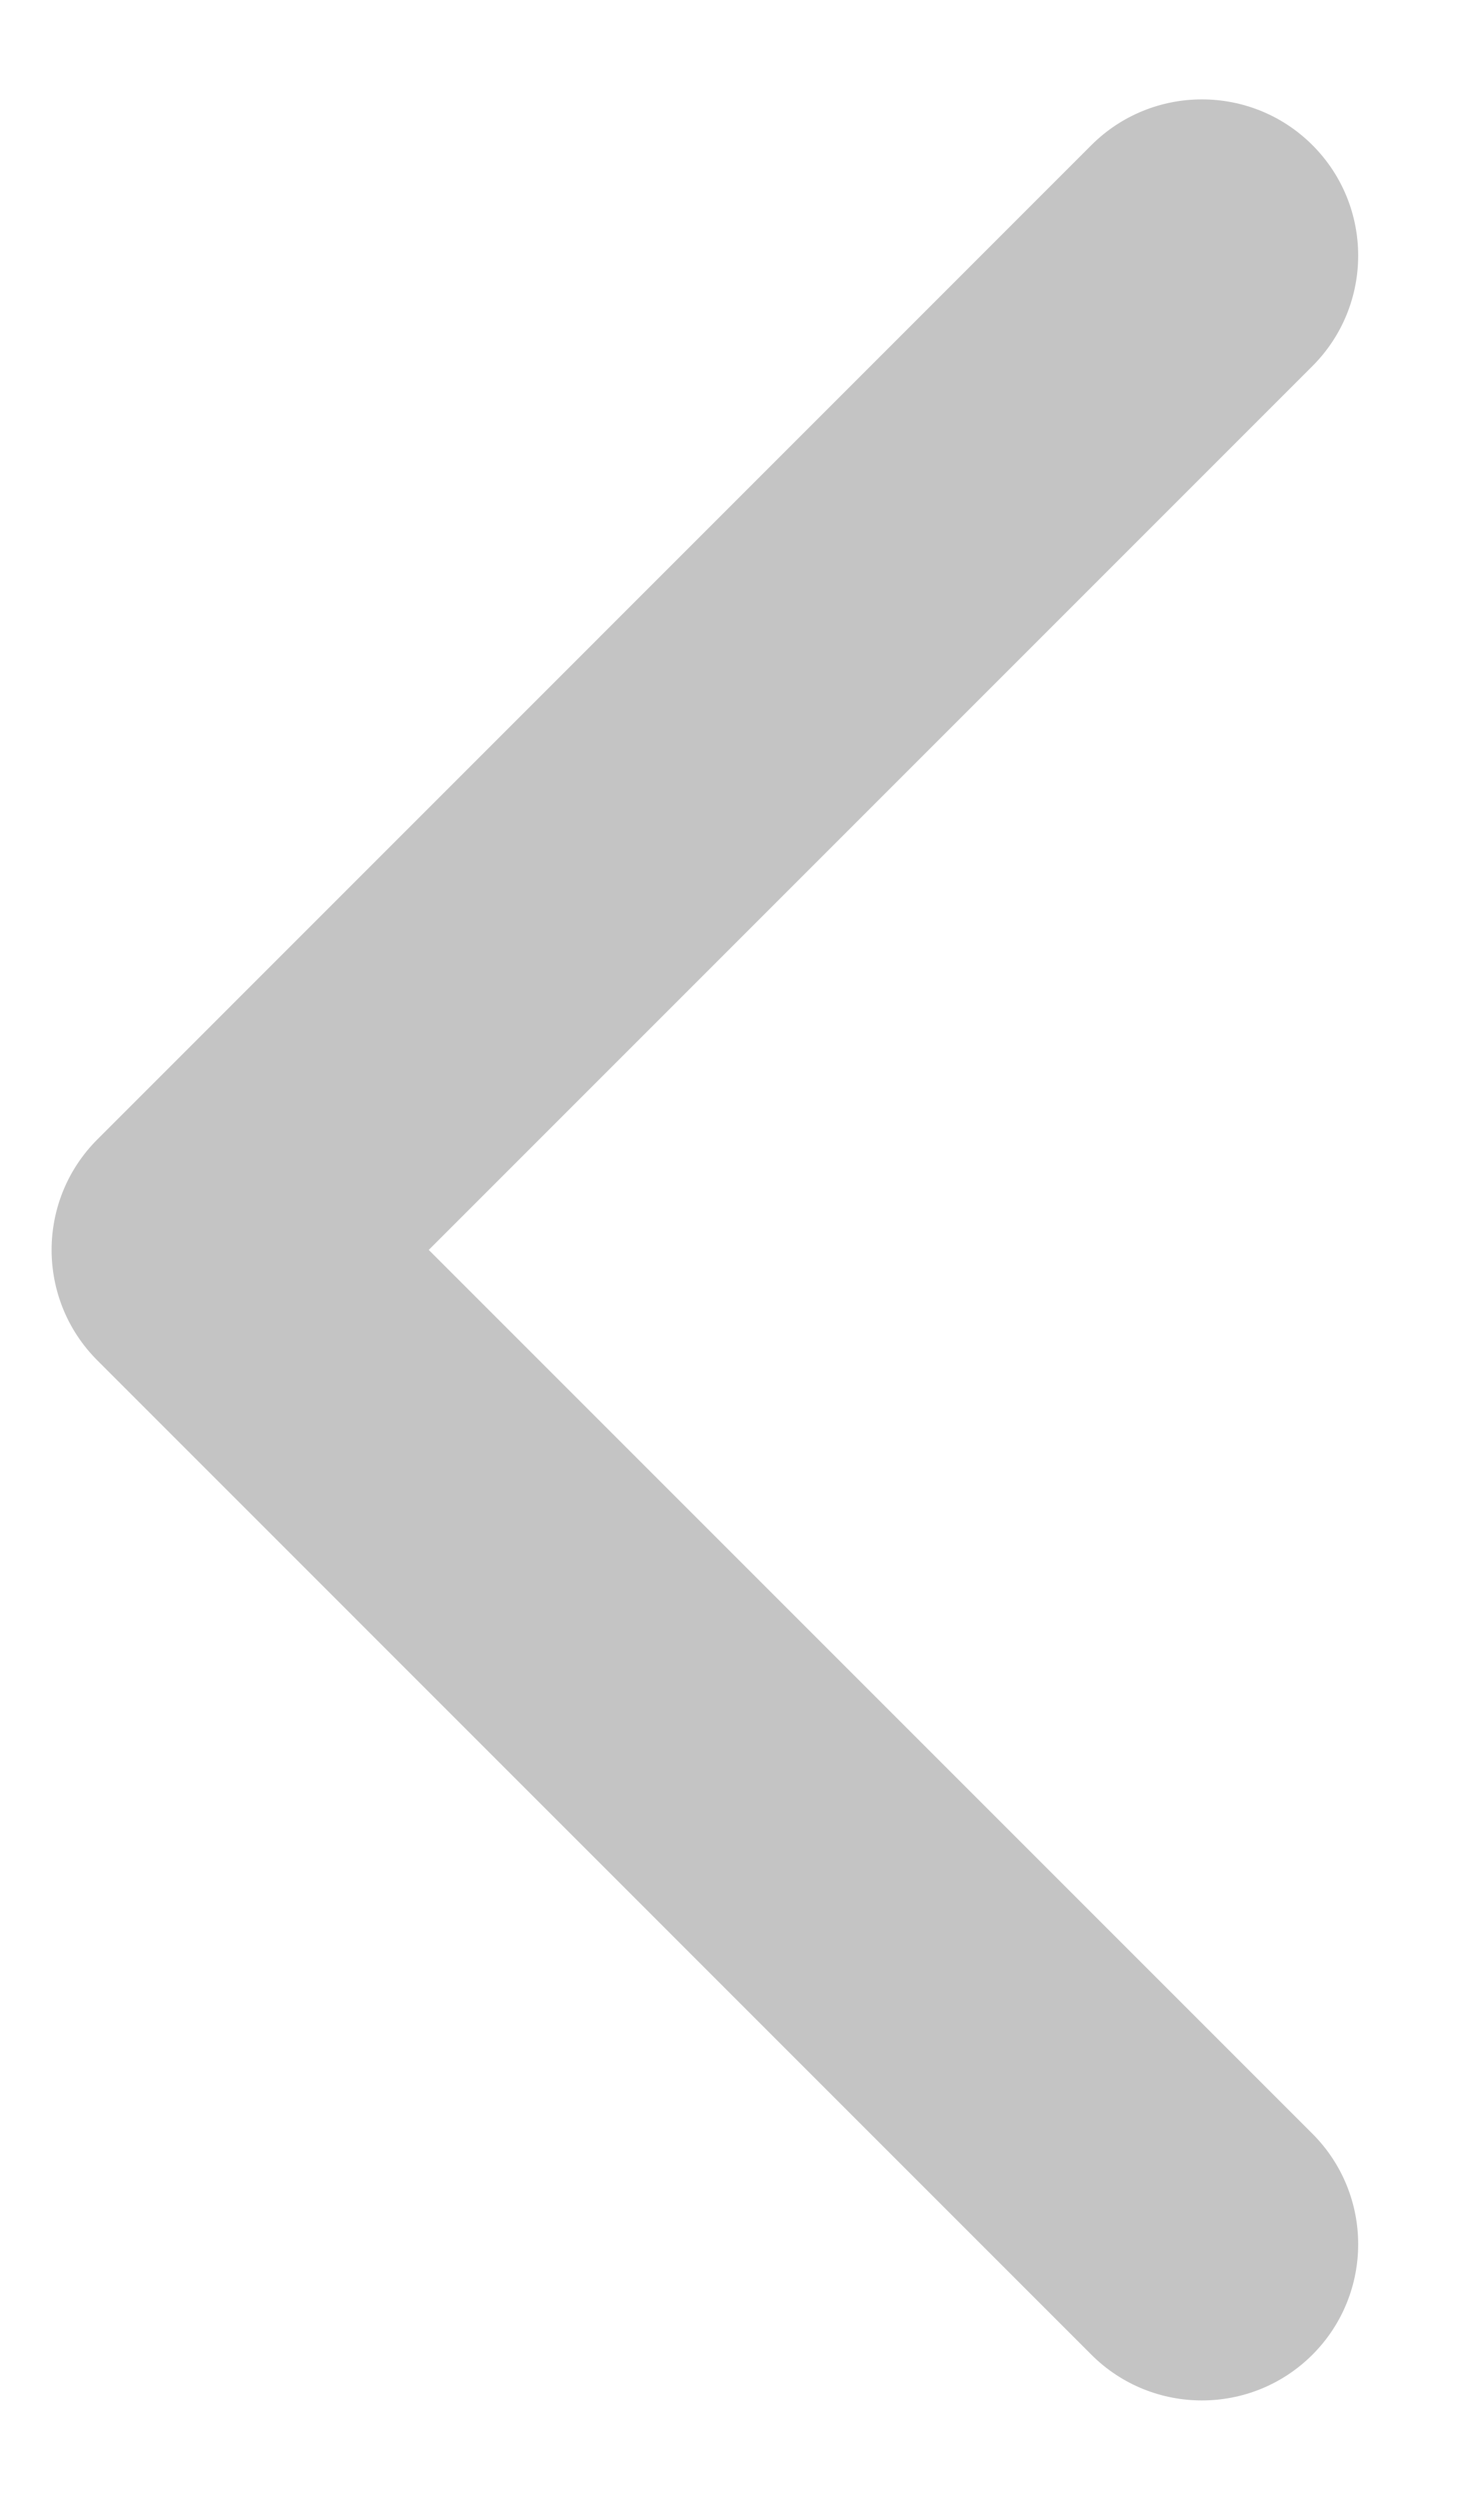 <svg width="14" height="24" viewBox="0 0 14 24" fill="none" xmlns="http://www.w3.org/2000/svg">
<path d="M0.935 10.939C0.349 11.525 0.349 12.475 0.935 13.061L10.48 22.607C11.066 23.192 12.016 23.192 12.602 22.607C13.188 22.021 13.188 21.071 12.602 20.485L4.117 12L12.602 3.515C13.188 2.929 13.188 1.979 12.602 1.393C12.016 0.808 11.066 0.808 10.48 1.393L0.935 10.939ZM2.995 10.5H1.995L1.995 13.5H2.995V10.5Z" fill="#C4C4C4"/>
</svg>

